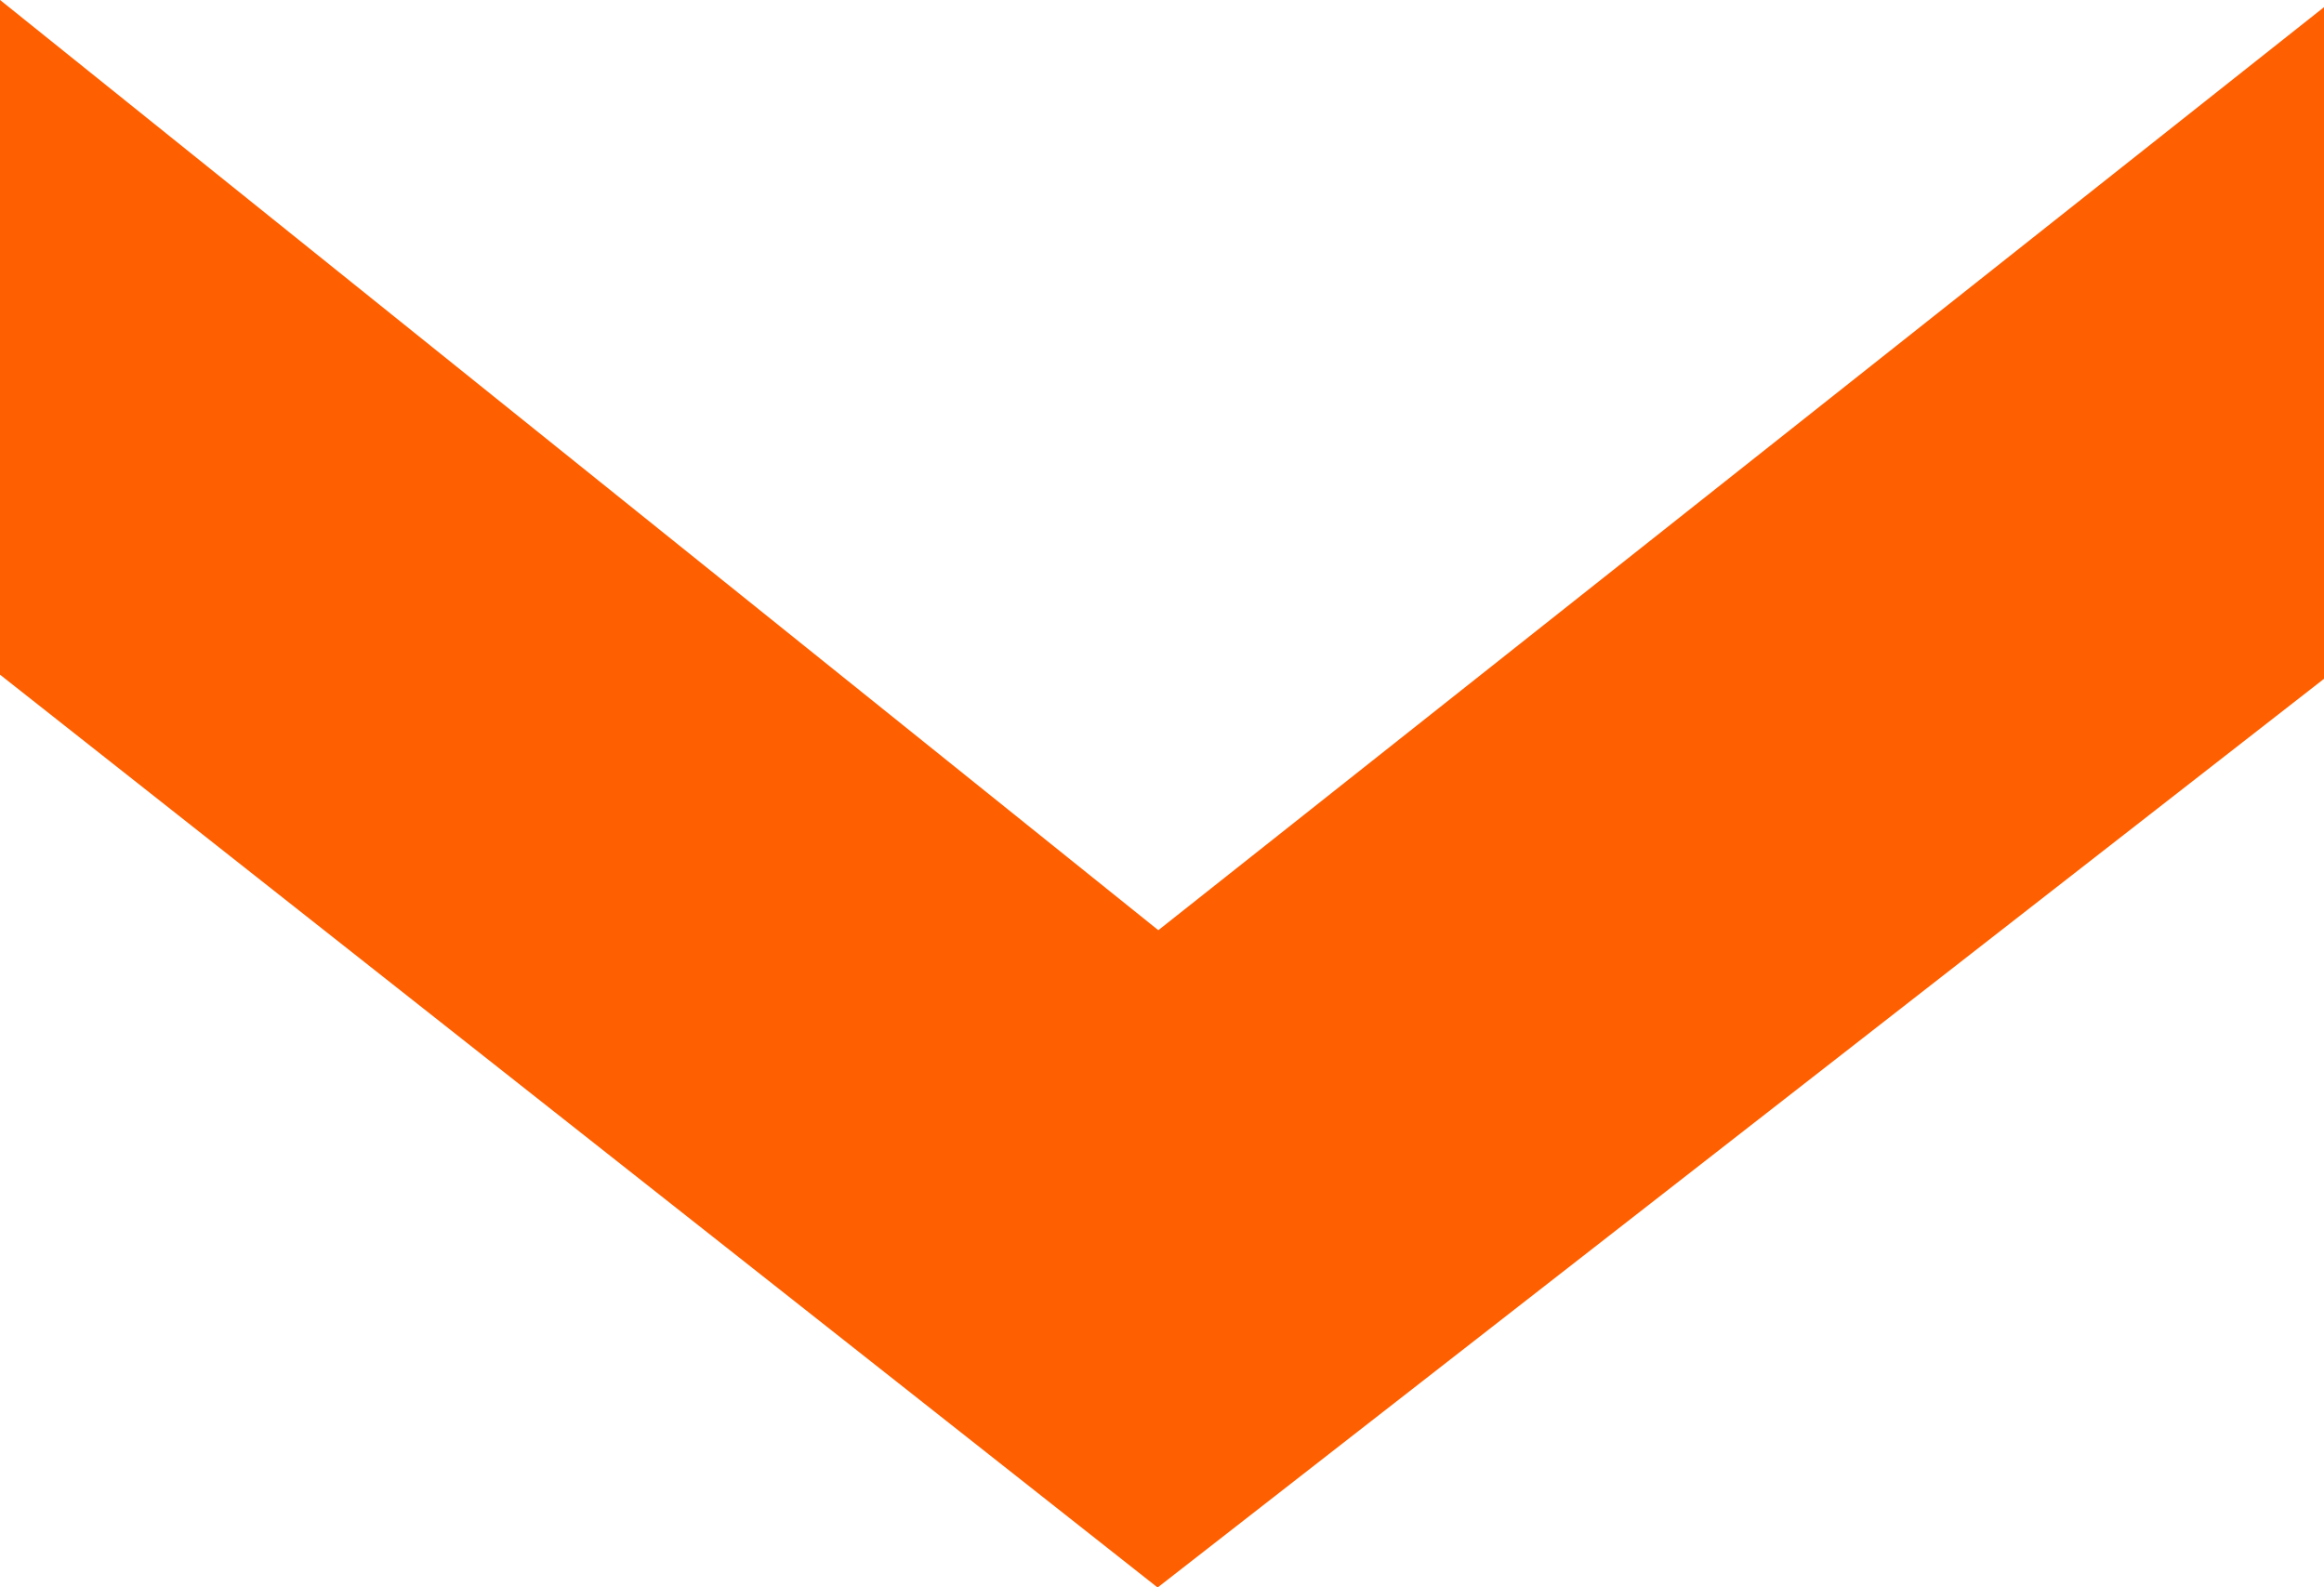 <svg xmlns="http://www.w3.org/2000/svg" width="36.273" height="24.771" viewBox="0 0 36.273 24.771">
  <g id="Dexevo_Pfeil_Weiß" data-name="Dexevo Pfeil Weiß" transform="translate(36.273) rotate(90)">
    <path id="Pfad_8" data-name="Pfad 8" d="M381,152.205,366.819,134H356.337l14.405,18.194-14.518,18.079h10.53L381,152.205Z" transform="translate(-356.225 -134)" fill="#fe5f00"/>
  </g>
</svg>
